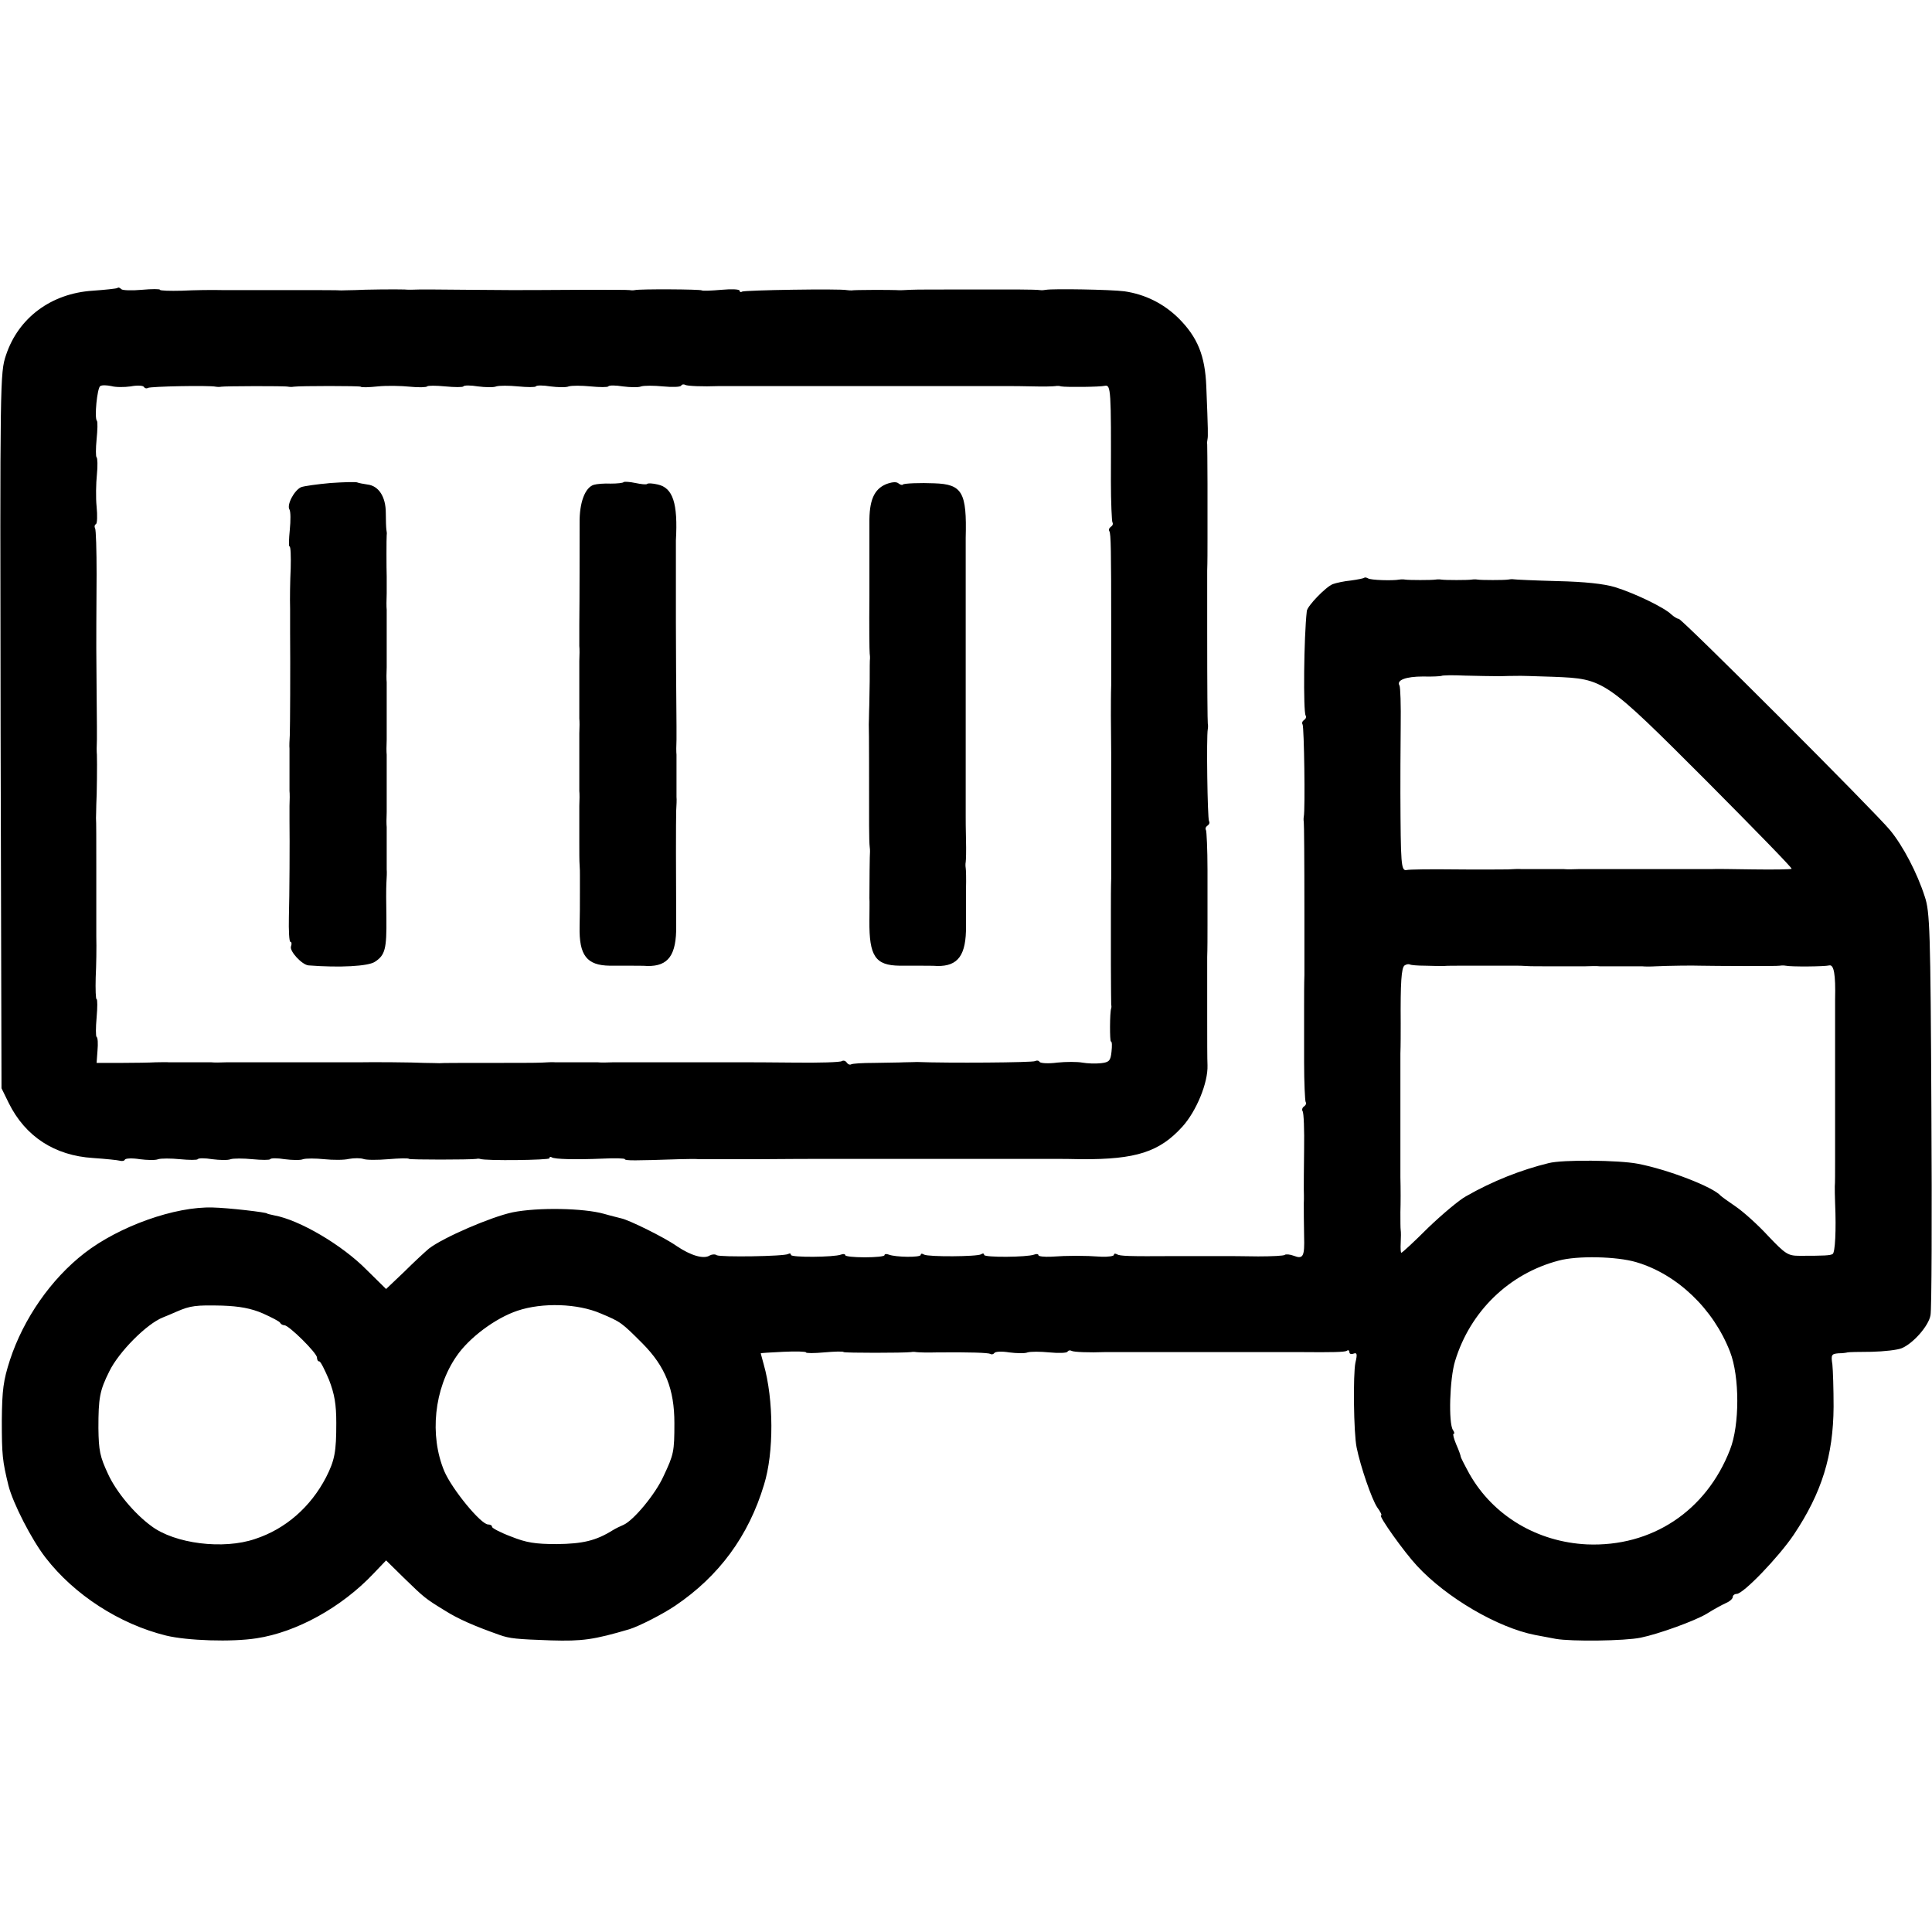 <svg version="1" xmlns="http://www.w3.org/2000/svg" width="853.333" height="853.333" viewBox="0 0 640 640"><path d="M38.9 95.4c-.2.2-3.9.6-8.2.9-13.8.9-24.6 9-28.7 21.3-2 5.9-2 7.9-1.8 124.5l.3 118.4 2.4 4.9c5.5 11.1 15.2 17.4 27.9 18.2 4.3.3 8.2.7 8.9.9.7.2 1.5.1 1.7-.4.3-.4 2.5-.5 4.9-.1 2.4.3 5.2.4 6.1 0 1-.3 4.2-.3 7.2 0 3.1.3 5.7.3 5.9 0 .2-.4 2.4-.4 4.8 0 2.4.3 5.2.4 6.1 0 1-.3 4.2-.3 7.2 0 3.1.3 5.7.3 5.9 0 .2-.4 2.4-.4 4.8 0 2.4.3 5.2.4 6.1 0 1-.3 4.1-.3 7 0 2.9.3 6.6.3 8.2-.1 1.7-.3 3.8-.3 4.7 0 1 .4 4.7.4 8.3.1 3.6-.3 6.7-.4 6.9-.1.4.3 19.9.3 22.3 0 .4-.1.9-.1 1.2 0 1.9.7 23 .4 23-.2 0-.5.4-.6.8-.3 1 .6 7.6.8 17 .4 3.9-.2 7.2-.1 7.2.2 0 .5 3.2.5 18 0 3-.1 6-.1 6.5 0H251c10.2-.1 19.1-.1 19.8-.1h79.7c.8 0 4.3 0 7.8.1 18 .1 25.8-2.4 33.4-10.8 4.6-5.1 8.5-14.5 8.3-20.3-.1-1.9-.1-9-.1-15.9v-14-6c.1-2.5.1-7.2.1-10.5v-18.4c0-6.8-.3-12.7-.5-13.1-.3-.5-.1-1.1.5-1.5.6-.4.8-1 .5-1.5-.5-.8-.9-27.9-.4-30.5.1-.6.1-1.3 0-1.8-.1-.8-.2-11.6-.2-30.7v-14-6c.1-2.5.1-7.2.1-10.5v-18.3c0-6.7-.1-12.6-.1-13-.1-.4 0-1.2.1-1.7.2-1 .2-2.8-.4-17.5-.4-10.2-2.9-16.3-9.2-22.6-5-4.9-11.1-7.9-17.9-8.9-4.6-.6-23.6-.9-26-.5-.5.1-1.4.2-2 .1-.5-.1-3.7-.2-7-.2H318c-7.4 0-14.8 0-16.5.1-1.6.1-3.7.2-4.5.1-1.8-.1-14-.1-14.9.1-.3 0-1 0-1.6-.1-2.3-.5-33.9 0-34.7.5-.4.3-.8.1-.8-.3 0-.5-2.7-.6-6-.3-3.4.3-6.3.4-6.5.2-.4-.4-20.7-.5-22.2-.1-.5.1-1.2.1-1.7 0-.4-.1-7.2-.1-15-.1-18.3.1-16.6.1-24.3.1-5.8 0-22.7-.2-25.8-.2H139c-1.9.1-4.2.1-5 0-2.6-.1-13.4 0-16.5.2-1.6 0-3.7.1-4.5.1-.8-.1-8-.1-16-.1H73.8c-3.5-.1-9.6 0-13.6.2-3.9.1-7.2 0-7.2-.3s-2.7-.3-6 0-6.4.2-6.8-.2c-.5-.5-1-.7-1.3-.4zm4.4 32.6c2-.4 4-.3 4.3.1.3.5.9.7 1.4.4.8-.5 20.2-.9 22.5-.4.6.1 1.3.1 1.8 0 1.2-.2 21.1-.3 22.2 0 .6.1 1.3.1 1.8 0 2.2-.3 21.8-.3 22.2 0 .2.3 2.8.2 5.7-.1 2.9-.3 7.7-.2 10.6.1 2.9.3 5.5.2 5.7-.1.2-.3 2.9-.3 6 0s5.8.3 6 0c.2-.4 2.4-.4 4.8 0 2.4.3 5.2.4 6.1 0 1-.3 4.2-.3 7.2 0 3.1.3 5.7.3 5.9 0 .2-.4 2.4-.4 4.8 0 2.4.3 5.2.4 6.1 0 1-.3 4.2-.3 7.2 0 3.1.3 5.7.3 5.9 0 .2-.4 2.4-.4 4.8 0 2.4.3 5.2.4 6.1 0 1-.3 4.2-.3 7.2 0 3.1.3 5.7.2 6-.2.3-.5.9-.6 1.4-.3.7.4 5.9.6 11 .4h96.3c.9 0 4.5 0 8 .1s6.7 0 7.3-.1c.5-.1 1.4-.1 1.9.1 1.7.3 12.9.2 14.5-.2 2-.4 2.1 1.3 2 31.6 0 7 .3 13.2.5 13.6.3.5.1 1.1-.5 1.5-.6.4-.8 1-.5 1.5.5.8.6 6.4.6 31v20c-.1 2.5-.1 7.1-.1 10.2 0 3.2.1 8.7.1 12.3V291c-.1 2.5-.1 7.2-.1 10.5v18.3c0 6.7.1 12.6.1 13 .1.4.1.9 0 1.2-.5 1.3-.5 11-.1 11s.4 1.5.2 3.4c-.3 3-.8 3.5-3.5 3.8-1.8.2-4.5.1-6.2-.2-1.6-.3-5.4-.3-8.3 0-2.9.4-5.5.2-5.8-.2-.3-.5-.9-.6-1.5-.3-.6.5-29 .7-39.1.3-.7 0-2.6.1-4.3.1-1.6.1-6.1.1-9.9.2-3.8 0-7.3.2-7.7.5-.4.2-1 0-1.4-.6-.4-.6-1.1-.8-1.6-.5-.5.4-7.6.6-15.7.5-8.1-.1-15.4-.1-16.2-.1h-44c-1.9.1-4.2.1-5 0h-14c-.8-.1-2.8 0-4.5.1-1.6.1-9.7.1-18 .1-8.2 0-15.4 0-16 .1-.5 0-2.8-.1-5-.1-3.5-.2-17.5-.3-21.5-.2H75c-1.9.1-4.2.1-5 0H56c-.8-.1-2.8 0-4.5 0-1.6.1-6.7.2-11.3.2H32l.3-4.1c.2-2.3.1-4.3-.3-4.5-.3-.2-.3-3.1 0-6.4.3-3.4.3-6.1 0-6.1s-.4-3.3-.3-7.2c.2-4 .3-10.1.2-13.6v-7.5V287c0-8 0-15.2-.1-16 0-.8.1-2.9.1-4.5.2-3.1.3-13.9.2-16.5-.1-.8-.1-3.1 0-5v-4.5c0-3.1-.2-20-.2-25.8 0-7.7 0-5.9.1-24.5 0-7.8-.2-14.7-.5-15.2s-.2-1.1.3-1.4c.4-.2.5-2.8.2-5.8-.3-2.9-.2-7.7.1-10.6.3-2.9.2-5.5-.1-5.7-.3-.2-.3-2.9 0-6 .3-3 .4-5.8.1-6.1-.9-.9.1-10.9 1.1-11.5.6-.4 2.2-.3 3.7 0 1.4.4 4.3.4 6.4.1z"/><path d="M109.5 160c-4.4.4-8.8 1-9.8 1.4-2.3 1.1-4.8 5.9-3.8 7.4.4.7.4 3.7.1 6.7-.3 3-.4 5.5-.1 5.5.4 0 .5 3.3.4 7.2-.2 4-.3 10.1-.2 13.5v7.5c.1 11.8 0 32-.1 34.3-.1 1.6-.2 3.7-.1 4.5v14c.1.8.1 3.1 0 5v5c.1 6.3 0 25-.2 31.8-.1 4.5.1 8.2.5 8.2s.5.7.2 1.5c-.6 1.5 3.6 6.1 5.8 6.3 10.3.8 19.8.3 22-1.2 3.4-2.2 3.9-4.3 3.8-14.6-.1-4.7-.1-9.9 0-11.5.1-1.7.2-3.7.1-4.5v-7-7c-.1-.8-.1-3.1 0-5v-5-7-7c-.1-.8-.1-3.1 0-5v-5-7-7c-.1-.8-.1-3.1 0-5v-5-7-7c-.1-.8-.1-3.3 0-5.5V191c-.1-2.6-.1-13 0-13.8.1-.4 0-1.2-.1-1.7-.1-.6-.2-3.1-.2-5.6 0-5.4-2.4-9-6.1-9.4-1.4-.2-2.9-.5-3.4-.7-.4-.2-4.4-.1-8.8.2zM206.6 159.7c-.2.3-2.2.5-4.3.5-2.1-.1-4.6.1-5.6.4-2.9.9-4.8 5.9-4.7 12.7 0 7.1 0 25.6-.1 33.7v7c.1.8.1 3.1 0 5v19c.1.8.1 3.1 0 5v19c.1.8.1 3.1 0 5v12c0 3 0 6.4.1 7.5.1 1.1.1 2.6.1 3.2v5.8c0 5.2 0 6.8-.1 11.5-.2 9.5 2.4 12.8 10 12.9h6c2.5 0 5.4 0 6.5.1 6.9.1 9.6-3.6 9.5-13.3-.1-16.2-.1-35.5 0-38.2.1-1.7.2-3.7.1-4.5v-7-7c-.1-.8-.1-3.1 0-5v-4.5c-.1-6.6-.2-30.9-.2-34.3v-13.7V179c.7-12.3-1-17.4-6-18.5-1.7-.4-3.3-.5-3.5-.2-.3.3-2 .1-3.9-.3s-3.6-.5-3.9-.3zM293.5 160.4c-4 1.7-5.6 5.4-5.5 13v24.1c-.1 9.9 0 18.4.1 19 .1.5.1 1.3.1 1.6-.1.4-.1 3.8-.1 7.5-.1 3.8-.1 8.2-.2 9.9 0 1.6-.1 3.7-.1 4.5.1 1.4.1 21.2.1 33.5 0 3.3.1 6.4.2 7 .1.5.1 1.3.1 1.6-.1.6-.2 10.8-.2 15.4.1 1.1 0 4.5 0 7.5-.1 11.8 2 14.8 10 14.9h6c2.5 0 5.4 0 6.5.1 6.9.1 9.6-3.6 9.5-13.3v-12.2c.1-3.3 0-6.5-.1-7-.1-.6-.1-1.4 0-1.9.1-.6.2-3.8.1-7.3s-.1-7.1-.1-8.1V262v-7.8-7.7-8.3-8.2-7.8-7.7-8-14-14.3c.4-15.1-1.1-17.8-10.4-18.1-4.5-.2-10 0-10.4.4-.2.3-.9.1-1.5-.4-.7-.6-2.3-.4-4.1.3z"/><path d="M451.9 191.4c-.2.2-2.2.6-4.4.9-2.2.2-4.9.8-6 1.2-2.3.9-8.4 7.2-8.6 8.9-1 8.7-1.2 33.3-.4 34.6.3.5.1 1.1-.5 1.5-.6.4-.8 1-.5 1.5.5.8.9 27.9.4 30.5-.1.5-.1 1.3 0 1.8.1.8.2 11.6.2 30.7v20c-.1 2.5-.1 7.2-.1 10.5v18.4c0 6.8.3 12.7.5 13.1.3.5.1 1.1-.5 1.5-.6.4-.8 1.1-.5 1.6.4.5.6 6.2.5 12.7-.1 6.4-.1 12.4-.1 13.2 0 .8.1 2.8 0 4.5 0 4 0 4.6.1 11 .2 6.7-.3 7.7-3.4 6.5-1.3-.5-2.7-.6-3-.3-.3.3-4.3.5-8.8.5-4.6-.1-10.2-.1-12.5-.1H389c-15.2.1-18 0-19-.6-.5-.3-1-.3-1 .2 0 .4-1.9.7-4.2.6-5.5-.4-11.1-.4-16.6 0-2.3.1-4.2-.1-4.2-.5s-.7-.5-1.4-.2c-2.4.9-16.6 1-16.6.1 0-.5-.4-.6-1-.2-1.3.8-17.5.9-18.9.1-.6-.4-1.1-.4-1.1.1 0 .9-8.3.8-10.6-.1-.8-.3-1.4-.2-1.4.2s-2.9.7-6.5.7-6.5-.3-6.5-.7c0-.4-.7-.5-1.4-.2-2.4.9-16.6 1-16.6.1 0-.5-.4-.6-.9-.3-1.3.8-22.5 1.1-23.7.4-.5-.4-1.6-.3-2.3.1-2 1.3-6.3 0-10.9-3.1-4.1-2.9-15.9-8.7-18.4-9.2-.7-.2-3.3-.8-5.7-1.5-6.7-1.9-21.9-2.2-30.3-.5-7.1 1.5-22.9 8.3-27.7 12-1.3 1.1-5 4.5-8.2 7.7l-6 5.7-6.5-6.4c-8.1-8.2-22.2-16.5-30.6-18-1.3-.3-2.3-.5-2.3-.6 0-.4-13-1.9-18-2-12.5-.4-31 6.2-42.5 15.1-11.1 8.6-20.2 21.7-24.7 35.4-2.2 6.8-2.6 9.9-2.7 20 0 11.5.2 13.4 2.2 21.6 1.5 5.9 7.7 18 12.3 23.9 9.5 12.3 24.5 22 39.9 25.8 7 1.7 21.8 2.2 30 .9 13.2-2 28.1-10.2 38.7-21.4l4.2-4.4 5.9 5.8c6.8 6.6 7 6.8 13.7 10.9 4.3 2.7 9.5 5 18 8 3.4 1.2 5.6 1.4 17 1.8 10.4.3 14.1-.2 26-3.7 3.2-1 10.9-4.9 15.2-7.8 14.5-9.8 24.3-23.1 29.4-40.1 3.3-10.6 3.2-28.2-.1-39.8-.5-1.9-1-3.6-1-3.7 0-.1 3.4-.3 7.5-.5s7.5-.1 7.5.2c0 .3 2.7.3 6 0 3.4-.3 6.3-.4 6.5-.1.4.3 19.8.3 22.3 0 .4-.1 1.2-.1 1.7 0 .6.1 3.7.2 7 .1 10.8-.1 16.8.1 17.6.5.4.3 1 .1 1.3-.3.3-.5 2.5-.6 4.9-.2 2.4.3 5.2.4 6.1 0 1-.3 4.2-.3 7.2 0 3.1.3 5.7.2 6-.2.3-.5.9-.6 1.4-.3.7.4 5.9.6 11 .4h64.8c10.7.1 14.5 0 15.3-.4.5-.4.9-.2.9.4 0 .6.6.8 1.4.5 1.1-.4 1.3.1.6 3-.8 3.8-.6 23.3.4 28.1 1.3 6.4 5 17.1 6.8 19.8 1.1 1.5 1.7 2.7 1.3 2.7-1 0 7.6 12.1 11.9 16.7 9.8 10.6 26.8 20.5 39.1 22.9 1.1.2 4.2.8 6.9 1.3 5.1.9 22.8.7 28.1-.4 5.9-1.2 18.1-5.6 22-8 2.2-1.4 5-2.9 6.3-3.5 1.2-.5 2.2-1.4 2.2-2 0-.5.6-1 1.3-1 2.2 0 13.9-12.2 18.9-19.6 9.3-13.9 13.1-26.2 13.2-42.4 0-5.8-.2-12.1-.4-14-.5-3.2-.3-3.5 2-3.7 1.4 0 2.7-.2 3-.3.3-.1 3.9-.2 8-.2 4.1-.1 8.6-.6 10-1.2 3.8-1.6 8.9-7.4 9.5-10.9.4-1.8.5-32.5.3-68.2-.3-59.4-.5-65.5-2.2-70.5-2.5-7.8-7.2-16.8-11.5-22-4.9-6-68.9-70-70-70-.5 0-1.6-.7-2.5-1.5-2.2-2.2-12.1-7-18.6-9-3.6-1.1-10.1-1.8-19.1-2-7.5-.2-14-.5-14.5-.6-.5-.1-1.3 0-1.9.1-1.3.2-8.7.2-10 0-.5-.1-1.4-.1-2 0-1.3.2-8.7.2-10 0-.5-.1-1.4-.1-2 0-1.3.2-8.7.2-10 0-.5-.1-1.4-.1-2 0-2.1.4-9.4.2-10.3-.4-.5-.3-1.1-.4-1.3-.2zm44.9 32.6c2.3-.1 4.8-.1 5.5-.1.6-.1 6.2.1 12.4.3 16.8.7 16.8.7 50.8 34.7 15.6 15.7 28.3 28.7 28 28.9-.2.2-5.9.3-12.7.2-6.8-.1-13-.2-13.8-.1h-44c-1.9.1-4.2.1-5 0h-14c-.8-.1-2.8 0-4.5.1-1.6 0-9.5.1-17.5 0s-15.2 0-16 .2c-1.9.4-2-1.7-2.1-25.5 0-9.2 0-8.3.1-22.2.1-6.9-.1-12.9-.4-13.4-1.1-1.8 2.1-3 7.8-3 3.1.1 5.9-.1 6.1-.2.2-.2 3.6-.3 7.7-.1 4 .1 9.2.2 11.6.2zm-24.7 95.9c2.4.1 5.2.1 6.2.1.9-.1 3.7-.1 6.2-.1h17.8c.6 0 2.1 0 3.2.1s4.5.1 7.5.1h12c1.9-.1 4.2-.1 5 0h14c.8.1 2.9.1 4.5 0 4.1-.2 12.7-.3 14.5-.2 4.9.1 25.8.2 26.6 0 .5-.1 1.4-.1 1.9 0 1.8.4 13 .3 14.5-.1 1.5-.3 2.1 3 1.9 11.2v53c0 4.1 0 8.2-.1 9 0 .8 0 3.3.1 5.5.4 9.1 0 16.4-.8 16.9s-2.6.6-10.9.6c-3.9 0-4.7-.5-10.5-6.6-3.4-3.7-8.2-8-10.7-9.7-2.5-1.7-4.7-3.3-5-3.6-2.5-2.9-17.5-8.7-27.5-10.6-6.2-1.2-24.9-1.4-29.5-.2-9 2.2-18.5 5.9-27.4 11-2.2 1.2-7.8 5.9-12.5 10.4-4.6 4.6-8.6 8.3-8.9 8.3-.2 0-.3-1.5-.2-3.3.1-1.7.1-3.7 0-4.2-.1-.6-.1-3.3-.1-6 .1-2.8.1-7.9 0-11.5v-7.5V355v-6c.1-2.5.1-7 .1-10-.1-13.3.2-18.5 1.3-19.2.6-.4 1.4-.5 1.7-.3.4.2 2.6.4 5.1.4zm69.9 98.2c13.6 4 25.6 15.5 31.1 29.7 3.2 8.2 3.2 24.3 0 32.4-7.9 20.4-26 32.3-47.4 31.4-16.4-.8-31-9.4-38.9-23.3-1.6-2.9-2.9-5.5-2.9-5.7 0-.3-.6-2.1-1.5-4.1-.8-1.9-1.2-3.5-.9-3.5.4 0 .3-.6-.2-1.3-1.5-2.3-1.1-16.9.7-22.8 5-16.5 17.9-29 34.3-33.3 6.2-1.7 19.3-1.4 25.7.5zm-454.9 17c2.9 1.3 5.6 2.7 5.7 3.1.2.4.8.8 1.4.8 1.5 0 10.8 9.2 10.8 10.7 0 .7.3 1.3.8 1.3.4 0 1.8 2.8 3.2 6.1 1.8 4.7 2.4 8 2.4 14.3 0 9.5-.5 12.3-3.4 18-5.1 9.8-13.4 17.1-23.5 20.4-10.5 3.6-26.6 1.6-34.4-4.3-5.6-4.1-11.6-11.3-14.3-17.2-2.7-5.8-3.1-7.7-3.2-15.2 0-10 .4-12.4 3.6-18.8 3.1-6.4 12.4-15.8 17.8-17.9.8-.3 2.9-1.2 4.5-1.9 4.6-2 6.4-2.2 15.1-2 5.7.2 9.6.9 13.5 2.6zm111.9 0c6.7 2.8 6.9 3 13.9 10 7.5 7.6 10.5 15.1 10.5 26.3 0 9.5-.2 10.4-3.6 17.6-2.7 6-9.9 14.6-13.2 16.1-1.2.5-2.8 1.3-3.6 1.8-5.6 3.5-10 4.5-18.5 4.6-7.3 0-10.2-.5-15.2-2.5-3.5-1.3-6.3-2.8-6.3-3.2 0-.5-.6-.8-1.3-.8-2.4 0-11.9-11.6-14.5-17.6-5-11.9-3.4-27.4 4-38.1 4.2-6.2 13-12.7 20.2-15.1 8.3-2.8 20-2.4 27.6.9z"/></svg>